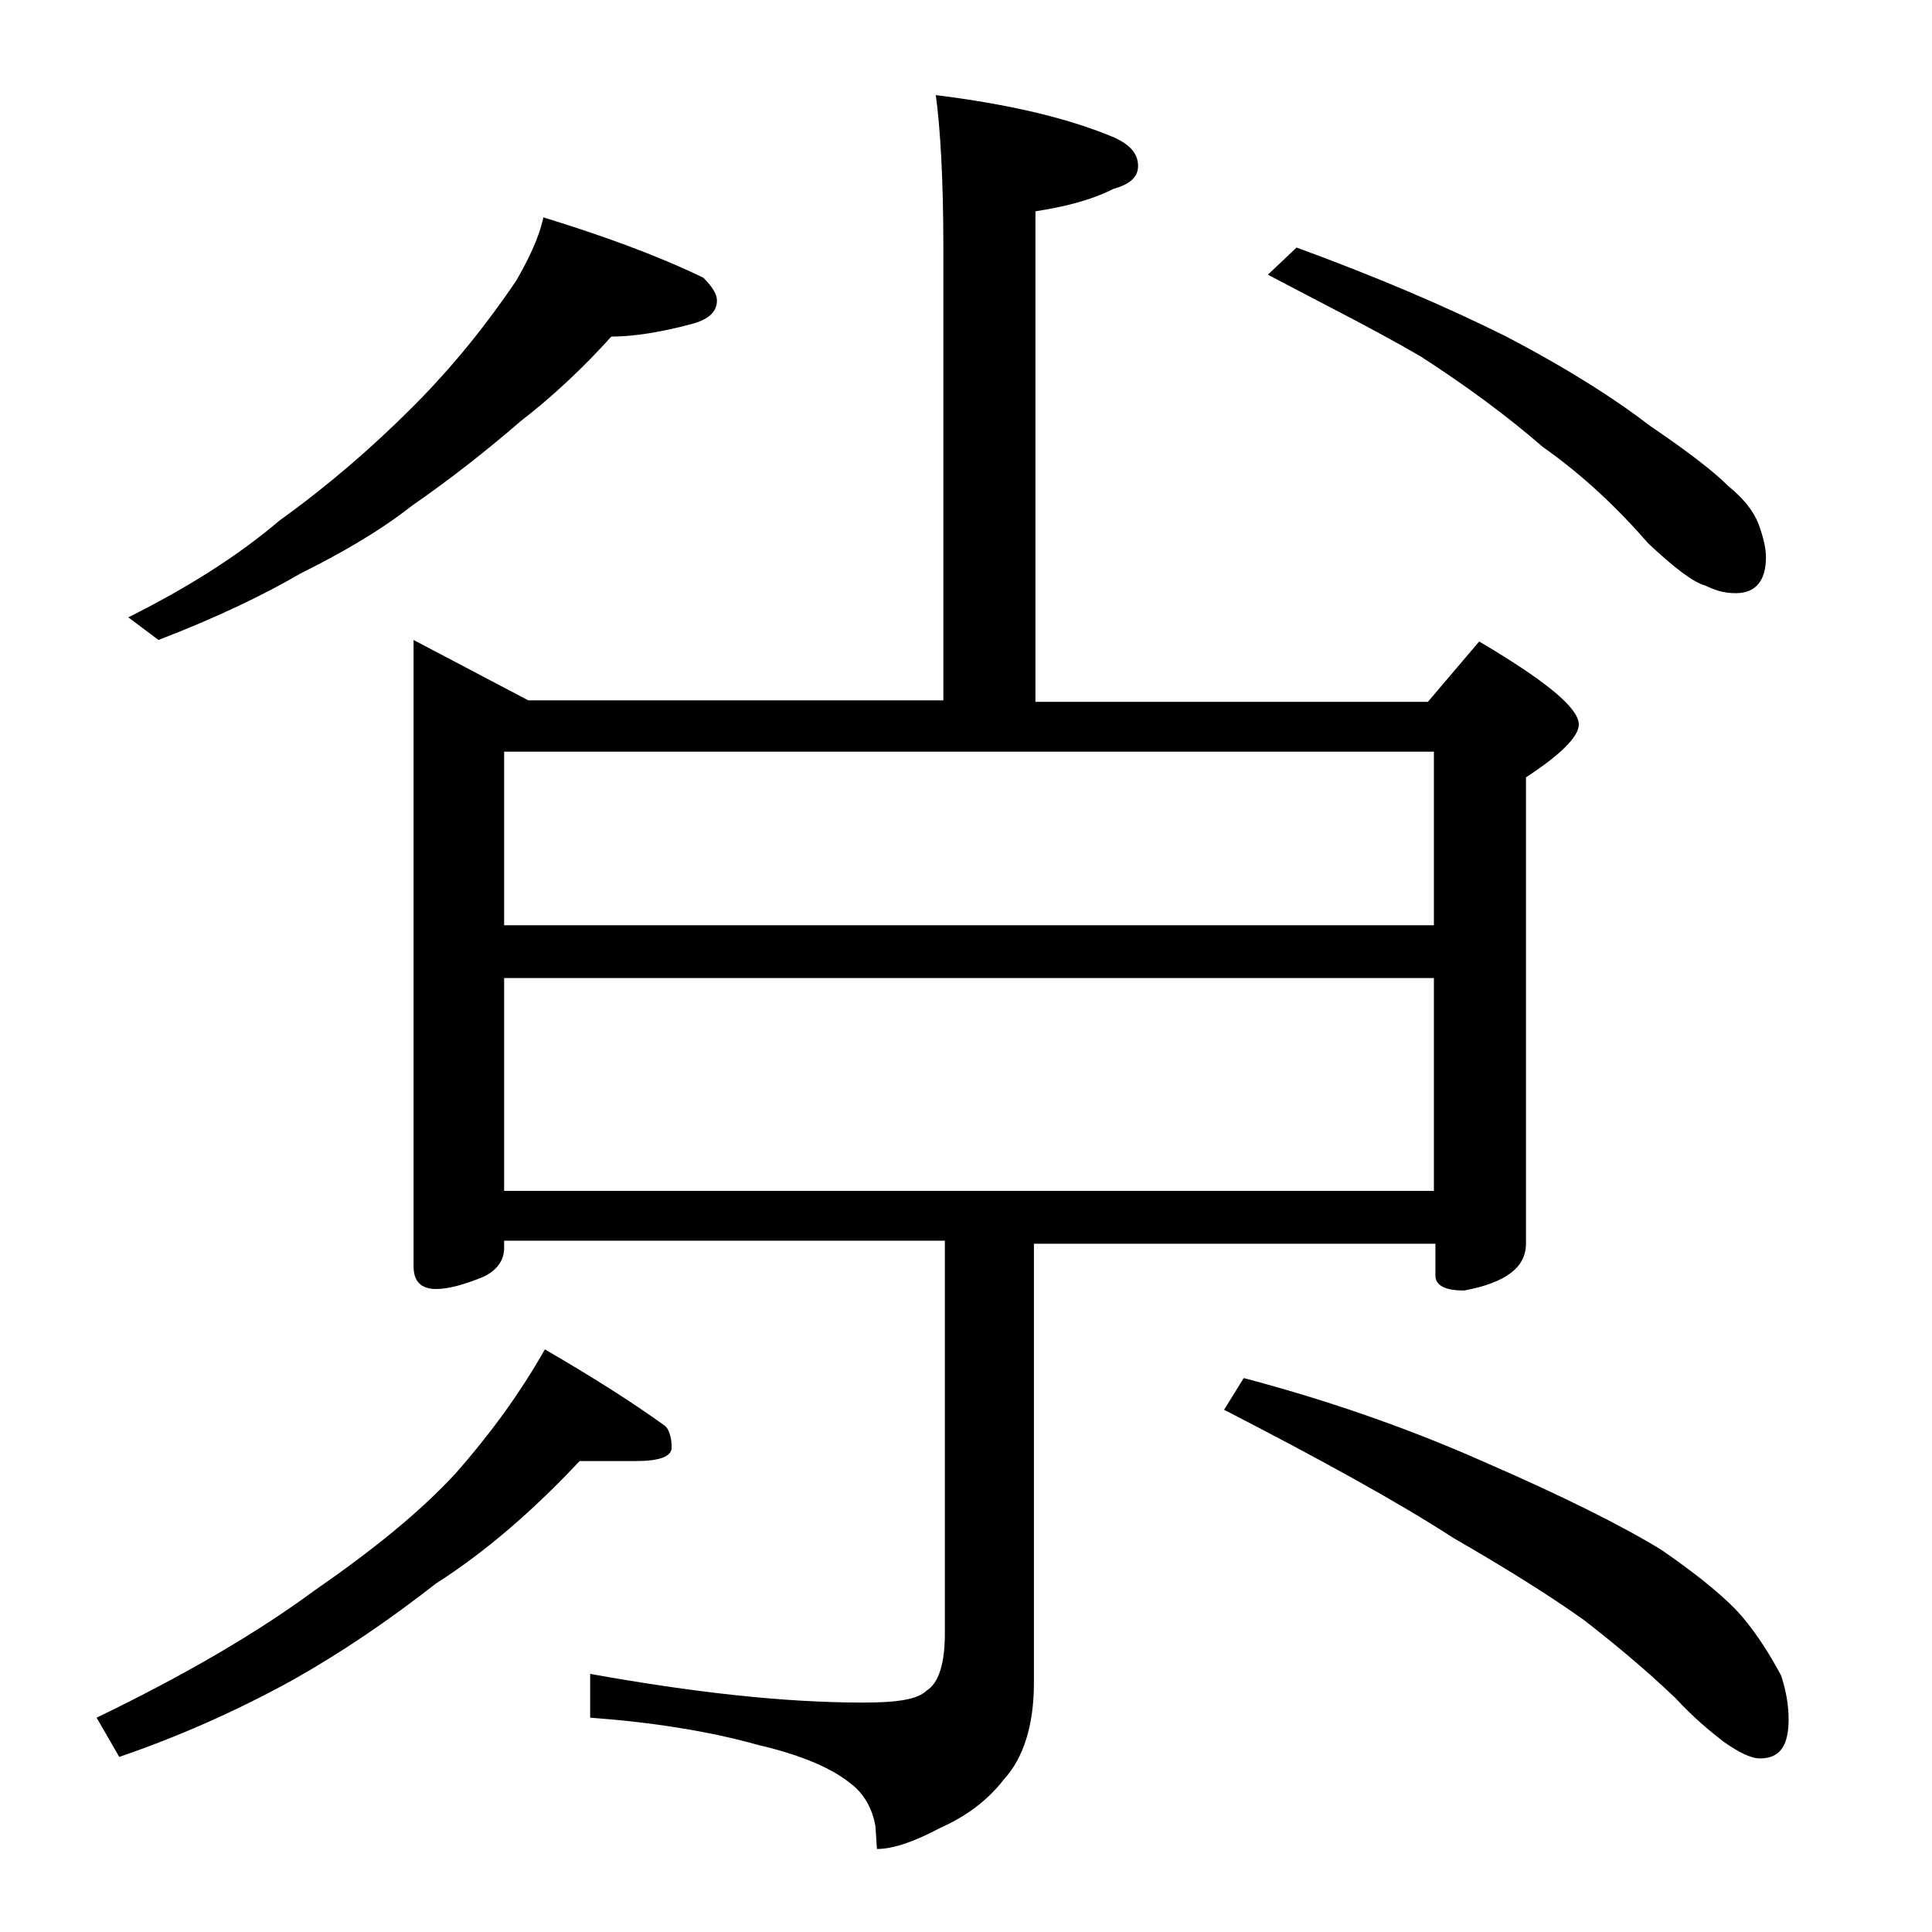 <?xml version="1.0" encoding="utf-8"?>
<!-- Generator: Adobe Illustrator 18.0.0, SVG Export Plug-In . SVG Version: 6.00 Build 0)  -->
<!DOCTYPE svg PUBLIC "-//W3C//DTD SVG 1.1//EN" "http://www.w3.org/Graphics/SVG/1.1/DTD/svg11.dtd">
<svg version="1.1" id="Layer_1" xmlns="http://www.w3.org/2000/svg" xmlns:xlink="http://www.w3.org/1999/xlink" x="0px" y="0px"
	 viewBox="0 0 128 128" enable-background="new 0 0 128 128" xml:space="preserve">
<path d="M38.4,96.8c-3,3.2-6.2,6-9.5,8.1c-3.2,2.5-6.3,4.6-9.5,6.4c-3.8,2.1-7.7,3.8-11.5,5.1l-1.5-2.6c5.8-2.8,10.6-5.6,14.4-8.4
	c3.9-2.7,7-5.2,9.4-7.8c2.2-2.5,4.2-5.2,5.9-8.2c3.1,1.8,5.8,3.5,8,5.1c0.2,0.2,0.4,0.7,0.4,1.4c0,0.6-0.8,0.9-2.4,0.9H38.4z
	 M36,14.4c3.9,1.2,7.5,2.5,10.6,4c0.6,0.6,0.9,1.1,0.9,1.5c0,0.8-0.6,1.3-1.8,1.6c-1.9,0.5-3.7,0.8-5.2,0.8c-1.8,2-3.8,3.9-6,5.6
	c-2.2,1.9-4.6,3.8-7.2,5.6c-2.3,1.8-4.8,3.2-7.4,4.5c-2.4,1.4-5.5,2.9-9.4,4.4l-2-1.5c4-2,7.3-4.1,10-6.4c3.2-2.3,6.1-4.8,8.8-7.5
	c2.8-2.8,5-5.6,6.9-8.4C35,17.2,35.7,15.8,36,14.4z M27.4,42.4l7.6,4h27.5v-30c0-4.5-0.2-7.9-0.5-10.1c4.8,0.6,8.7,1.5,11.8,2.8
	c1.1,0.5,1.6,1.1,1.6,1.9c0,0.7-0.5,1.2-1.6,1.5c-1.6,0.8-3.3,1.2-5.2,1.5v32.5h26l3.4-4c4.4,2.6,6.6,4.4,6.6,5.5
	c0,0.8-1.2,2-3.5,3.5v30.9c0,1.6-1.4,2.6-4.1,3.1c-1.2,0-1.9-0.3-1.9-1v-2.1H68.5v29.1c0,2.8-0.7,5-2,6.4c-1,1.3-2.4,2.4-4.2,3.2
	c-1.7,0.9-3.1,1.4-4.2,1.4l-0.1-1.5c-0.2-1.2-0.8-2.2-1.6-2.8c-1.2-1-3.2-1.9-6.2-2.6c-3.2-0.9-7-1.5-11.1-1.8v-2.9
	c6.7,1.2,12.7,1.9,18.1,1.9c2.2,0,3.6-0.2,4.2-0.8c0.8-0.5,1.2-1.8,1.2-3.8v-26H33.4v0.5c0,0.8-0.5,1.5-1.4,1.9
	c-1.2,0.5-2.3,0.8-3.1,0.8c-1,0-1.5-0.5-1.5-1.5V42.4z M33.4,61.3H95V49.8H33.4V61.3z M33.4,78.9H95V64.8H33.4V78.9z M82.4,91.3
	c5.3,1.4,10.6,3.2,15.8,5.5c5.3,2.3,9.3,4.3,11.9,5.9c2.6,1.8,4.4,3.3,5.4,4.5c1,1.2,1.8,2.5,2.5,3.8c0.3,0.9,0.5,1.9,0.5,2.9
	c0,1.8-0.6,2.6-1.9,2.6c-0.6,0-1.4-0.4-2.4-1.1c-0.9-0.7-2-1.6-3.2-2.9c-2.2-2.1-4.3-3.8-6.1-5.2c-2.4-1.7-5.3-3.5-8.6-5.4
	c-3.7-2.4-8.8-5.2-15.2-8.5L82.4,91.3z M85.9,16.4c5.2,1.9,9.9,3.9,13.9,5.9c4.2,2.2,7.3,4.2,9.5,5.9c2.5,1.7,4.2,3,5.2,4
	c1,0.8,1.7,1.7,2,2.5c0.3,0.8,0.5,1.6,0.5,2.2c0,1.6-0.7,2.4-2,2.4c-0.8,0-1.4-0.2-2-0.5c-0.8-0.2-2.1-1.2-3.8-2.8
	c-2-2.3-4.3-4.5-7-6.4c-2.3-2-5-4-8.1-6c-3.1-1.8-6.5-3.5-10.1-5.4L85.9,16.4z"/>
</svg>
